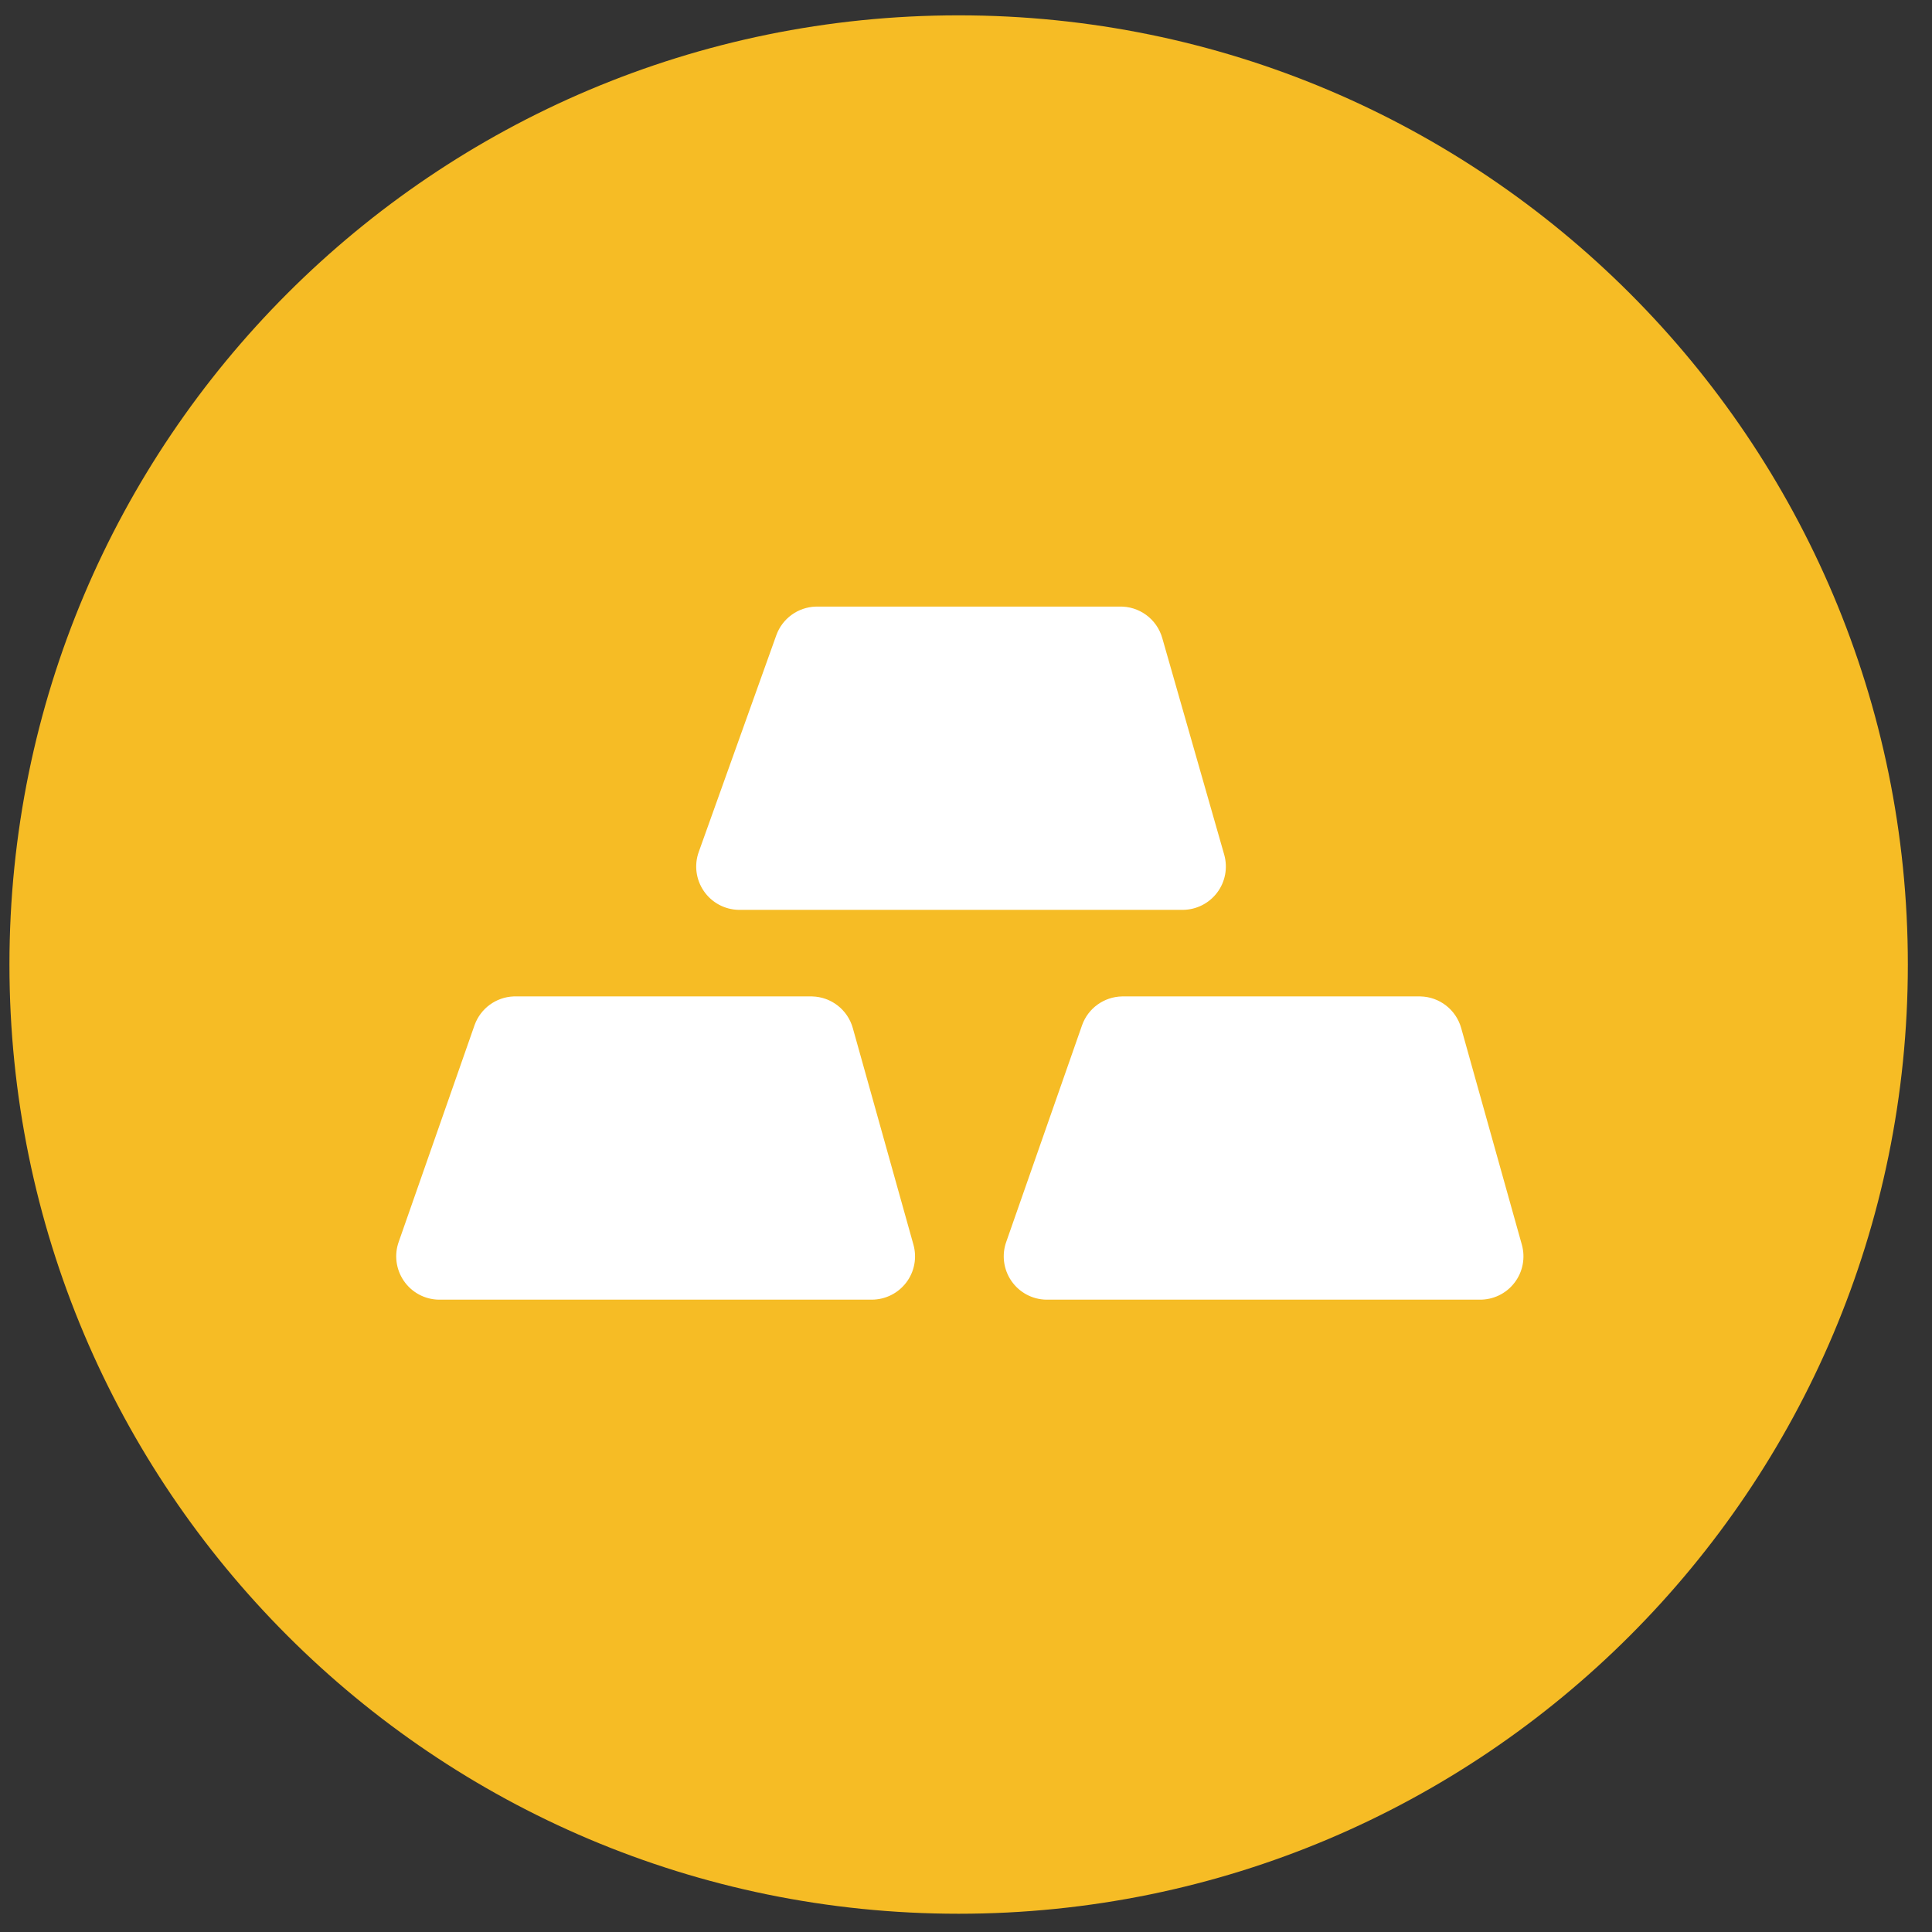 <svg width="98" height="98" viewBox="0 0 98 98" fill="none" xmlns="http://www.w3.org/2000/svg">
<rect x="0" y="0" width="98" height="98" fill="#333333" stroke="none"/>
<path d="M96.775 48.926C96.775 75.518 75.219 97.074 48.627 97.074C22.035 97.074 0.479 75.518 0.479 48.926C0.479 22.334 22.035 0.778 48.627 0.778C75.219 0.778 96.775 22.334 96.775 48.926V48.926Z" fill="#F6BC25"/>
<path d="M44.225 65.925H22.251C21.542 65.912 20.886 65.557 20.484 64.972C20.084 64.387 19.987 63.646 20.229 62.98L24.074 51.994C24.377 51.153 25.16 50.579 26.052 50.543H41.192C42.16 50.565 42.997 51.217 43.258 52.147L46.334 63.135C46.518 63.797 46.386 64.505 45.972 65.052C45.557 65.601 44.912 65.922 44.225 65.925Z" fill="white"/>
<path d="M75.041 65.925H53.067C52.358 65.912 51.702 65.557 51.301 64.973C50.9 64.387 50.804 63.646 51.046 62.981L54.891 51.994C55.198 51.139 56.004 50.562 56.912 50.543H72.053C73.02 50.565 73.857 51.217 74.118 52.147L77.195 63.135C77.382 63.802 77.244 64.522 76.818 65.071C76.396 65.621 75.736 65.937 75.041 65.925Z" fill="white"/>
<path d="M59.991 46.152H37.467C36.758 46.138 36.102 45.784 35.701 45.199C35.3 44.614 35.204 43.872 35.446 43.208L39.379 32.22C39.684 31.372 40.478 30.797 41.379 30.77H56.761C57.777 30.732 58.684 31.396 58.958 32.374L62.1 43.361C62.284 44.023 62.152 44.732 61.738 45.279C61.323 45.828 60.678 46.15 59.991 46.152Z" fill="white"/>
</svg>
